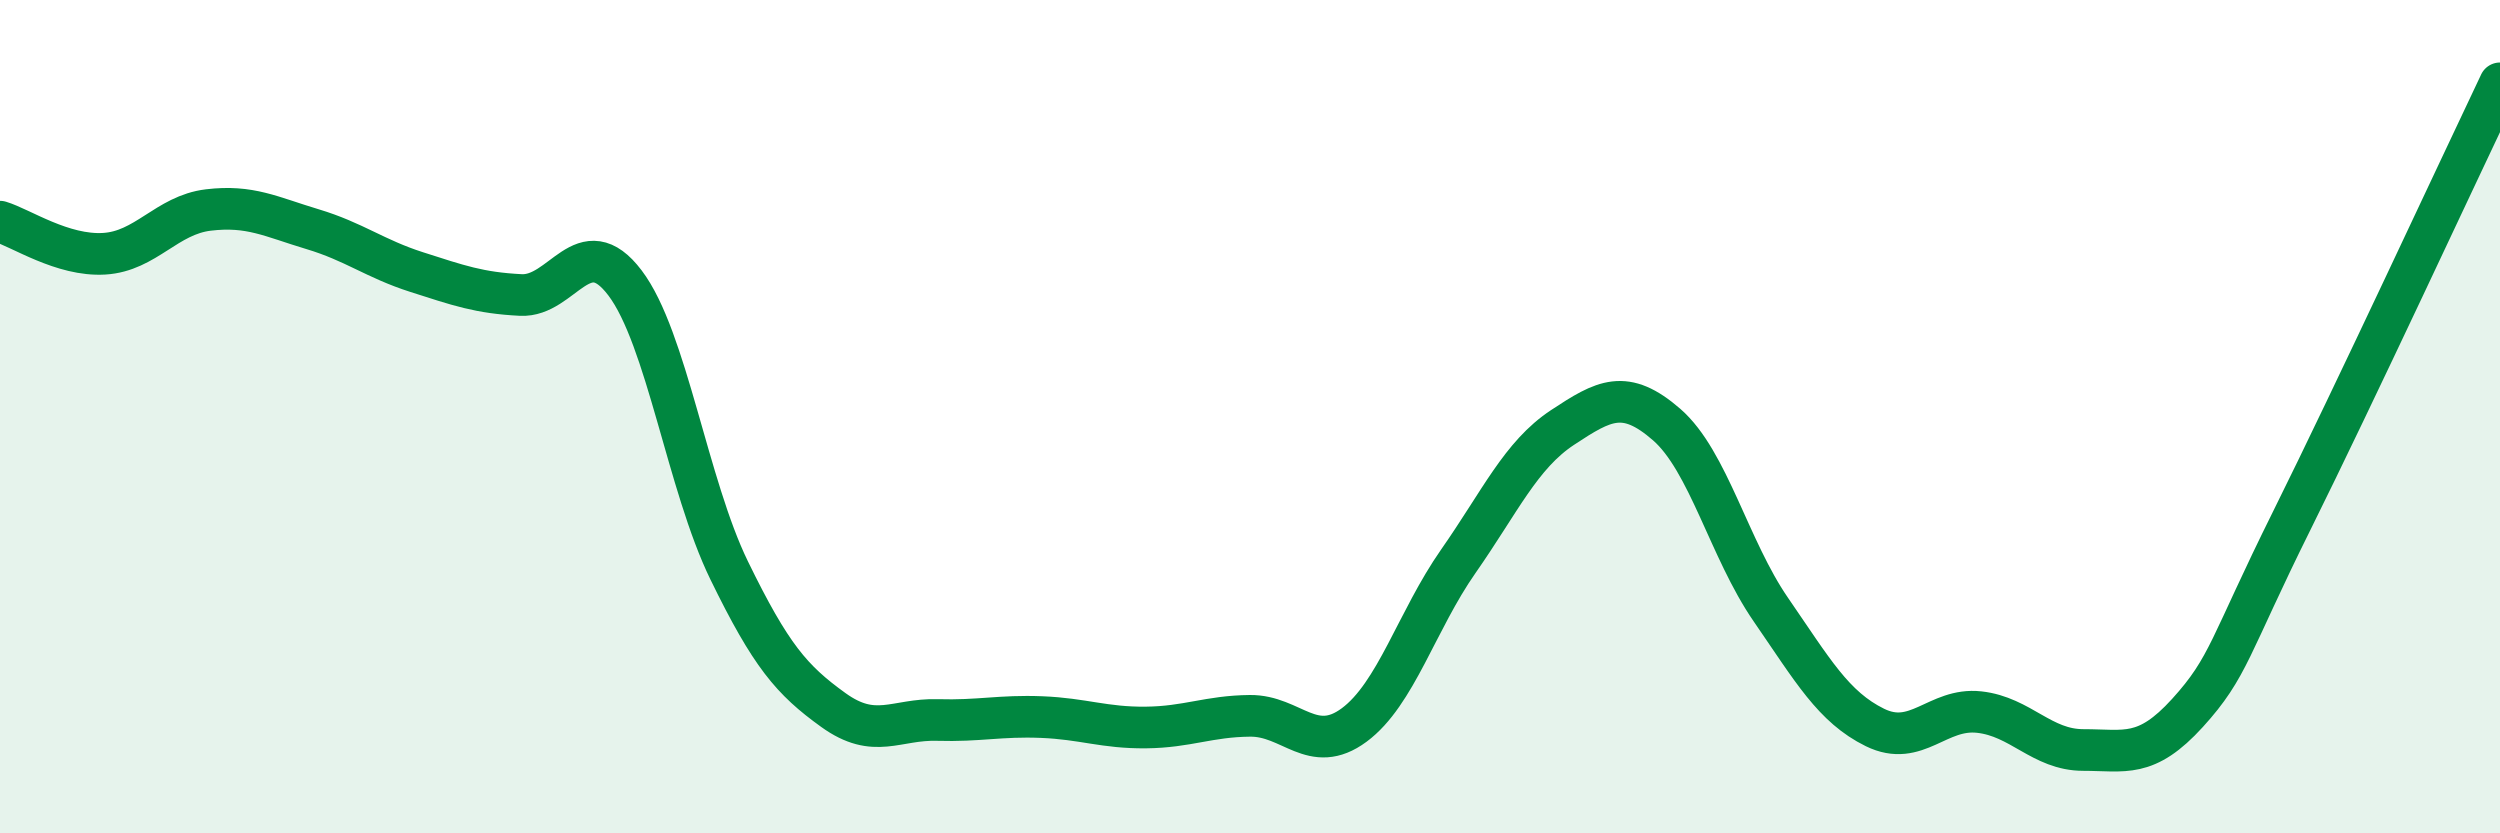 
    <svg width="60" height="20" viewBox="0 0 60 20" xmlns="http://www.w3.org/2000/svg">
      <path
        d="M 0,5.32 C 0.5,5.47 1.5,6.15 2.5,6.09 C 3.5,6.03 4,5.16 5,5.04 C 6,4.92 6.5,5.2 7.5,5.5 C 8.5,5.8 9,6.21 10,6.53 C 11,6.85 11.5,7.03 12.5,7.08 C 13.5,7.13 14,5.47 15,6.79 C 16,8.11 16.5,11.64 17.5,13.69 C 18.5,15.74 19,16.32 20,17.04 C 21,17.76 21.5,17.25 22.5,17.28 C 23.5,17.31 24,17.17 25,17.21 C 26,17.25 26.5,17.47 27.5,17.46 C 28.5,17.45 29,17.19 30,17.18 C 31,17.17 31.5,18.14 32.5,17.4 C 33.5,16.66 34,14.9 35,13.47 C 36,12.04 36.5,10.92 37.5,10.26 C 38.5,9.6 39,9.32 40,10.19 C 41,11.06 41.5,13.18 42.5,14.63 C 43.5,16.08 44,16.97 45,17.46 C 46,17.95 46.5,16.98 47.5,17.09 C 48.5,17.2 49,18 50,18 C 51,18 51.5,18.21 52.5,17.11 C 53.5,16.01 53.5,15.52 55,12.5 C 56.5,9.48 59,4.1 60,2L60 20L0 20Z"
        fill="#008740"
        opacity="0.1"
        stroke-linecap="round"
        stroke-linejoin="round"
      />
      <path
        d="M 0,5.32 C 0.5,5.47 1.5,6.15 2.5,6.09 C 3.5,6.03 4,5.16 5,5.04 C 6,4.92 6.5,5.2 7.5,5.5 C 8.5,5.8 9,6.21 10,6.53 C 11,6.85 11.5,7.03 12.5,7.08 C 13.5,7.13 14,5.47 15,6.79 C 16,8.11 16.5,11.64 17.5,13.69 C 18.5,15.74 19,16.32 20,17.04 C 21,17.76 21.5,17.25 22.5,17.28 C 23.5,17.31 24,17.17 25,17.21 C 26,17.25 26.5,17.47 27.5,17.46 C 28.5,17.45 29,17.19 30,17.18 C 31,17.17 31.5,18.14 32.5,17.4 C 33.5,16.66 34,14.9 35,13.47 C 36,12.04 36.5,10.92 37.5,10.26 C 38.5,9.6 39,9.32 40,10.19 C 41,11.06 41.5,13.18 42.5,14.63 C 43.5,16.08 44,16.97 45,17.46 C 46,17.95 46.5,16.98 47.5,17.09 C 48.5,17.2 49,18 50,18 C 51,18 51.5,18.21 52.5,17.11 C 53.5,16.01 53.5,15.52 55,12.5 C 56.5,9.48 59,4.1 60,2"
        stroke="#008740"
        stroke-width="1"
        fill="none"
        stroke-linecap="round"
        stroke-linejoin="round"
      />
    </svg>
  